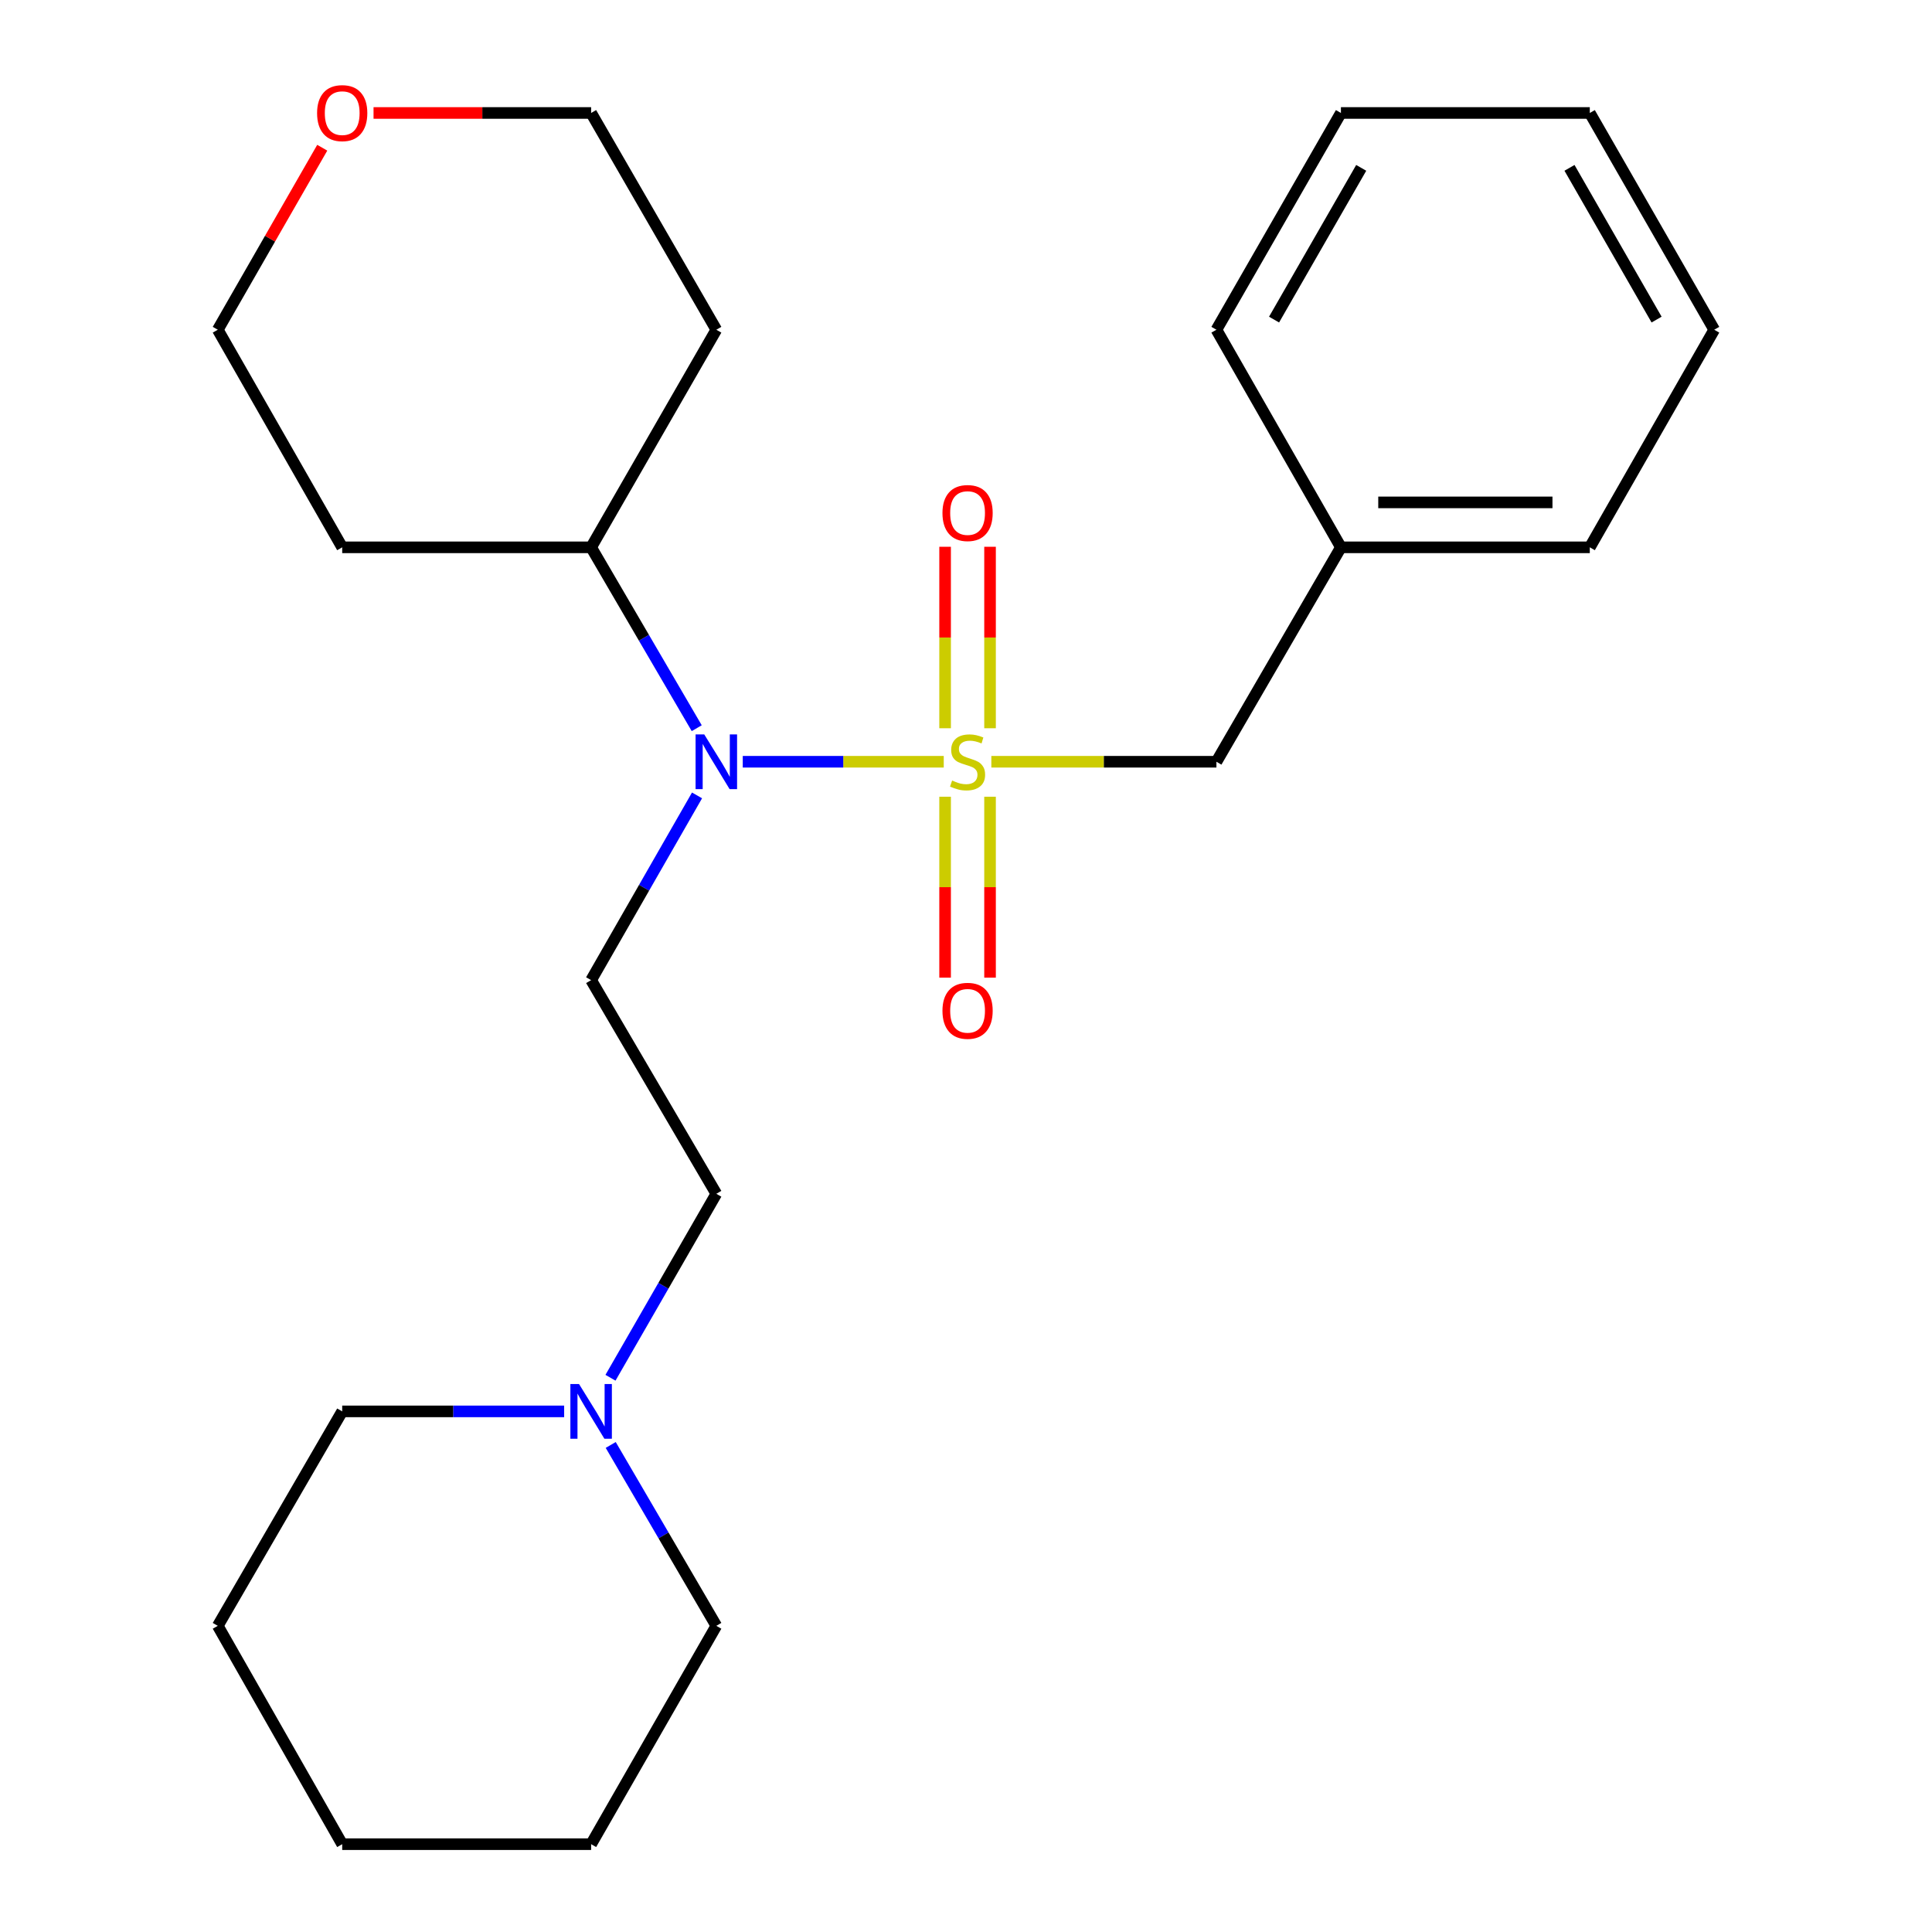 <?xml version='1.0' encoding='iso-8859-1'?>
<svg version='1.1' baseProfile='full'
              xmlns='http://www.w3.org/2000/svg'
                      xmlns:rdkit='http://www.rdkit.org/xml'
                      xmlns:xlink='http://www.w3.org/1999/xlink'
                  xml:space='preserve'
width='1000px' height='1000px' viewBox='0 0 1000 1000'>
<!-- END OF HEADER -->
<rect style='opacity:1.0;fill:#FFFFFF;stroke:none' width='1000' height='1000' x='0' y='0'> </rect>
<path class='bond-0' d='M 488.483,394.282 L 436.467,394.282' style='fill:none;fill-rule:evenodd;stroke:#CCCC00;stroke-width:6px;stroke-linecap:butt;stroke-linejoin:miter;stroke-opacity:1' />
<path class='bond-0' d='M 436.467,394.282 L 384.452,394.282' style='fill:none;fill-rule:evenodd;stroke:#0000FF;stroke-width:6px;stroke-linecap:butt;stroke-linejoin:miter;stroke-opacity:1' />
<path class='bond-2' d='M 513.114,394.282 L 571.366,394.282' style='fill:none;fill-rule:evenodd;stroke:#CCCC00;stroke-width:6px;stroke-linecap:butt;stroke-linejoin:miter;stroke-opacity:1' />
<path class='bond-2' d='M 571.366,394.282 L 629.619,394.282' style='fill:none;fill-rule:evenodd;stroke:#000000;stroke-width:6px;stroke-linecap:butt;stroke-linejoin:miter;stroke-opacity:1' />
<path class='bond-3' d='M 489.184,412.383 L 489.184,459.203' style='fill:none;fill-rule:evenodd;stroke:#CCCC00;stroke-width:6px;stroke-linecap:butt;stroke-linejoin:miter;stroke-opacity:1' />
<path class='bond-3' d='M 489.184,459.203 L 489.184,506.024' style='fill:none;fill-rule:evenodd;stroke:#FF0000;stroke-width:6px;stroke-linecap:butt;stroke-linejoin:miter;stroke-opacity:1' />
<path class='bond-3' d='M 512.444,412.383 L 512.444,459.203' style='fill:none;fill-rule:evenodd;stroke:#CCCC00;stroke-width:6px;stroke-linecap:butt;stroke-linejoin:miter;stroke-opacity:1' />
<path class='bond-3' d='M 512.444,459.203 L 512.444,506.024' style='fill:none;fill-rule:evenodd;stroke:#FF0000;stroke-width:6px;stroke-linecap:butt;stroke-linejoin:miter;stroke-opacity:1' />
<path class='bond-4' d='M 512.444,376.941 L 512.444,329.976' style='fill:none;fill-rule:evenodd;stroke:#CCCC00;stroke-width:6px;stroke-linecap:butt;stroke-linejoin:miter;stroke-opacity:1' />
<path class='bond-4' d='M 512.444,329.976 L 512.444,283.011' style='fill:none;fill-rule:evenodd;stroke:#FF0000;stroke-width:6px;stroke-linecap:butt;stroke-linejoin:miter;stroke-opacity:1' />
<path class='bond-4' d='M 489.184,376.941 L 489.184,329.976' style='fill:none;fill-rule:evenodd;stroke:#CCCC00;stroke-width:6px;stroke-linecap:butt;stroke-linejoin:miter;stroke-opacity:1' />
<path class='bond-4' d='M 489.184,329.976 L 489.184,283.011' style='fill:none;fill-rule:evenodd;stroke:#FF0000;stroke-width:6px;stroke-linecap:butt;stroke-linejoin:miter;stroke-opacity:1' />
<path class='bond-1' d='M 360.784,411.699 L 333.375,459.511' style='fill:none;fill-rule:evenodd;stroke:#0000FF;stroke-width:6px;stroke-linecap:butt;stroke-linejoin:miter;stroke-opacity:1' />
<path class='bond-1' d='M 333.375,459.511 L 305.966,507.322' style='fill:none;fill-rule:evenodd;stroke:#000000;stroke-width:6px;stroke-linecap:butt;stroke-linejoin:miter;stroke-opacity:1' />
<path class='bond-6' d='M 360.625,376.909 L 333.296,330.103' style='fill:none;fill-rule:evenodd;stroke:#0000FF;stroke-width:6px;stroke-linecap:butt;stroke-linejoin:miter;stroke-opacity:1' />
<path class='bond-6' d='M 333.296,330.103 L 305.966,283.297' style='fill:none;fill-rule:evenodd;stroke:#000000;stroke-width:6px;stroke-linecap:butt;stroke-linejoin:miter;stroke-opacity:1' />
<path class='bond-7' d='M 305.966,507.322 L 370.769,617.907' style='fill:none;fill-rule:evenodd;stroke:#000000;stroke-width:6px;stroke-linecap:butt;stroke-linejoin:miter;stroke-opacity:1' />
<path class='bond-9' d='M 629.619,394.282 L 694.06,283.297' style='fill:none;fill-rule:evenodd;stroke:#000000;stroke-width:6px;stroke-linecap:butt;stroke-linejoin:miter;stroke-opacity:1' />
<path class='bond-5' d='M 315.983,713.125 L 343.376,665.516' style='fill:none;fill-rule:evenodd;stroke:#0000FF;stroke-width:6px;stroke-linecap:butt;stroke-linejoin:miter;stroke-opacity:1' />
<path class='bond-5' d='M 343.376,665.516 L 370.769,617.907' style='fill:none;fill-rule:evenodd;stroke:#000000;stroke-width:6px;stroke-linecap:butt;stroke-linejoin:miter;stroke-opacity:1' />
<path class='bond-12' d='M 316.109,747.906 L 343.439,794.719' style='fill:none;fill-rule:evenodd;stroke:#0000FF;stroke-width:6px;stroke-linecap:butt;stroke-linejoin:miter;stroke-opacity:1' />
<path class='bond-12' d='M 343.439,794.719 L 370.769,841.531' style='fill:none;fill-rule:evenodd;stroke:#000000;stroke-width:6px;stroke-linecap:butt;stroke-linejoin:miter;stroke-opacity:1' />
<path class='bond-13' d='M 292.005,730.533 L 234.564,730.533' style='fill:none;fill-rule:evenodd;stroke:#0000FF;stroke-width:6px;stroke-linecap:butt;stroke-linejoin:miter;stroke-opacity:1' />
<path class='bond-13' d='M 234.564,730.533 L 177.123,730.533' style='fill:none;fill-rule:evenodd;stroke:#000000;stroke-width:6px;stroke-linecap:butt;stroke-linejoin:miter;stroke-opacity:1' />
<path class='bond-10' d='M 305.966,283.297 L 177.123,283.297' style='fill:none;fill-rule:evenodd;stroke:#000000;stroke-width:6px;stroke-linecap:butt;stroke-linejoin:miter;stroke-opacity:1' />
<path class='bond-11' d='M 305.966,283.297 L 370.769,170.67' style='fill:none;fill-rule:evenodd;stroke:#000000;stroke-width:6px;stroke-linecap:butt;stroke-linejoin:miter;stroke-opacity:1' />
<path class='bond-8' d='M 193.344,58.47 L 249.655,58.47' style='fill:none;fill-rule:evenodd;stroke:#FF0000;stroke-width:6px;stroke-linecap:butt;stroke-linejoin:miter;stroke-opacity:1' />
<path class='bond-8' d='M 249.655,58.47 L 305.966,58.47' style='fill:none;fill-rule:evenodd;stroke:#000000;stroke-width:6px;stroke-linecap:butt;stroke-linejoin:miter;stroke-opacity:1' />
<path class='bond-24' d='M 166.794,76.464 L 139.757,123.567' style='fill:none;fill-rule:evenodd;stroke:#FF0000;stroke-width:6px;stroke-linecap:butt;stroke-linejoin:miter;stroke-opacity:1' />
<path class='bond-24' d='M 139.757,123.567 L 112.721,170.67' style='fill:none;fill-rule:evenodd;stroke:#000000;stroke-width:6px;stroke-linecap:butt;stroke-linejoin:miter;stroke-opacity:1' />
<path class='bond-16' d='M 694.06,283.297 L 822.877,283.297' style='fill:none;fill-rule:evenodd;stroke:#000000;stroke-width:6px;stroke-linecap:butt;stroke-linejoin:miter;stroke-opacity:1' />
<path class='bond-16' d='M 713.382,260.037 L 803.554,260.037' style='fill:none;fill-rule:evenodd;stroke:#000000;stroke-width:6px;stroke-linecap:butt;stroke-linejoin:miter;stroke-opacity:1' />
<path class='bond-17' d='M 694.06,283.297 L 629.619,170.67' style='fill:none;fill-rule:evenodd;stroke:#000000;stroke-width:6px;stroke-linecap:butt;stroke-linejoin:miter;stroke-opacity:1' />
<path class='bond-14' d='M 177.123,283.297 L 112.721,170.67' style='fill:none;fill-rule:evenodd;stroke:#000000;stroke-width:6px;stroke-linecap:butt;stroke-linejoin:miter;stroke-opacity:1' />
<path class='bond-15' d='M 370.769,170.67 L 305.966,58.47' style='fill:none;fill-rule:evenodd;stroke:#000000;stroke-width:6px;stroke-linecap:butt;stroke-linejoin:miter;stroke-opacity:1' />
<path class='bond-19' d='M 370.769,841.531 L 305.966,954.545' style='fill:none;fill-rule:evenodd;stroke:#000000;stroke-width:6px;stroke-linecap:butt;stroke-linejoin:miter;stroke-opacity:1' />
<path class='bond-18' d='M 177.123,730.533 L 112.721,841.531' style='fill:none;fill-rule:evenodd;stroke:#000000;stroke-width:6px;stroke-linecap:butt;stroke-linejoin:miter;stroke-opacity:1' />
<path class='bond-21' d='M 822.877,283.297 L 887.279,170.67' style='fill:none;fill-rule:evenodd;stroke:#000000;stroke-width:6px;stroke-linecap:butt;stroke-linejoin:miter;stroke-opacity:1' />
<path class='bond-20' d='M 629.619,170.67 L 694.06,58.47' style='fill:none;fill-rule:evenodd;stroke:#000000;stroke-width:6px;stroke-linecap:butt;stroke-linejoin:miter;stroke-opacity:1' />
<path class='bond-20' d='M 659.454,165.424 L 704.563,86.884' style='fill:none;fill-rule:evenodd;stroke:#000000;stroke-width:6px;stroke-linecap:butt;stroke-linejoin:miter;stroke-opacity:1' />
<path class='bond-22' d='M 112.721,841.531 L 177.123,954.545' style='fill:none;fill-rule:evenodd;stroke:#000000;stroke-width:6px;stroke-linecap:butt;stroke-linejoin:miter;stroke-opacity:1' />
<path class='bond-26' d='M 305.966,954.545 L 177.123,954.545' style='fill:none;fill-rule:evenodd;stroke:#000000;stroke-width:6px;stroke-linecap:butt;stroke-linejoin:miter;stroke-opacity:1' />
<path class='bond-23' d='M 694.06,58.47 L 822.877,58.47' style='fill:none;fill-rule:evenodd;stroke:#000000;stroke-width:6px;stroke-linecap:butt;stroke-linejoin:miter;stroke-opacity:1' />
<path class='bond-25' d='M 887.279,170.67 L 822.877,58.47' style='fill:none;fill-rule:evenodd;stroke:#000000;stroke-width:6px;stroke-linecap:butt;stroke-linejoin:miter;stroke-opacity:1' />
<path class='bond-25' d='M 857.447,165.419 L 812.365,86.879' style='fill:none;fill-rule:evenodd;stroke:#000000;stroke-width:6px;stroke-linecap:butt;stroke-linejoin:miter;stroke-opacity:1' />
<path  class='atom-0' d='M 492.814 404.002
Q 493.134 404.122, 494.454 404.682
Q 495.774 405.242, 497.214 405.602
Q 498.694 405.922, 500.134 405.922
Q 502.814 405.922, 504.374 404.642
Q 505.934 403.322, 505.934 401.042
Q 505.934 399.482, 505.134 398.522
Q 504.374 397.562, 503.174 397.042
Q 501.974 396.522, 499.974 395.922
Q 497.454 395.162, 495.934 394.442
Q 494.454 393.722, 493.374 392.202
Q 492.334 390.682, 492.334 388.122
Q 492.334 384.562, 494.734 382.362
Q 497.174 380.162, 501.974 380.162
Q 505.254 380.162, 508.974 381.722
L 508.054 384.802
Q 504.654 383.402, 502.094 383.402
Q 499.334 383.402, 497.814 384.562
Q 496.294 385.682, 496.334 387.642
Q 496.334 389.162, 497.094 390.082
Q 497.894 391.002, 499.014 391.522
Q 500.174 392.042, 502.094 392.642
Q 504.654 393.442, 506.174 394.242
Q 507.694 395.042, 508.774 396.682
Q 509.894 398.282, 509.894 401.042
Q 509.894 404.962, 507.254 407.082
Q 504.654 409.162, 500.294 409.162
Q 497.774 409.162, 495.854 408.602
Q 493.974 408.082, 491.734 407.162
L 492.814 404.002
' fill='#CCCC00'/>
<path  class='atom-1' d='M 364.509 380.122
L 373.789 395.122
Q 374.709 396.602, 376.189 399.282
Q 377.669 401.962, 377.749 402.122
L 377.749 380.122
L 381.509 380.122
L 381.509 408.442
L 377.629 408.442
L 367.669 392.042
Q 366.509 390.122, 365.269 387.922
Q 364.069 385.722, 363.709 385.042
L 363.709 408.442
L 360.029 408.442
L 360.029 380.122
L 364.509 380.122
' fill='#0000FF'/>
<path  class='atom-4' d='M 487.814 523.192
Q 487.814 516.392, 491.174 512.592
Q 494.534 508.792, 500.814 508.792
Q 507.094 508.792, 510.454 512.592
Q 513.814 516.392, 513.814 523.192
Q 513.814 530.072, 510.414 533.992
Q 507.014 537.872, 500.814 537.872
Q 494.574 537.872, 491.174 533.992
Q 487.814 530.112, 487.814 523.192
M 500.814 534.672
Q 505.134 534.672, 507.454 531.792
Q 509.814 528.872, 509.814 523.192
Q 509.814 517.632, 507.454 514.832
Q 505.134 511.992, 500.814 511.992
Q 496.494 511.992, 494.134 514.792
Q 491.814 517.592, 491.814 523.192
Q 491.814 528.912, 494.134 531.792
Q 496.494 534.672, 500.814 534.672
' fill='#FF0000'/>
<path  class='atom-5' d='M 487.814 265.544
Q 487.814 258.744, 491.174 254.944
Q 494.534 251.144, 500.814 251.144
Q 507.094 251.144, 510.454 254.944
Q 513.814 258.744, 513.814 265.544
Q 513.814 272.424, 510.414 276.344
Q 507.014 280.224, 500.814 280.224
Q 494.574 280.224, 491.174 276.344
Q 487.814 272.464, 487.814 265.544
M 500.814 277.024
Q 505.134 277.024, 507.454 274.144
Q 509.814 271.224, 509.814 265.544
Q 509.814 259.984, 507.454 257.184
Q 505.134 254.344, 500.814 254.344
Q 496.494 254.344, 494.134 257.144
Q 491.814 259.944, 491.814 265.544
Q 491.814 271.264, 494.134 274.144
Q 496.494 277.024, 500.814 277.024
' fill='#FF0000'/>
<path  class='atom-6' d='M 299.706 716.373
L 308.986 731.373
Q 309.906 732.853, 311.386 735.533
Q 312.866 738.213, 312.946 738.373
L 312.946 716.373
L 316.706 716.373
L 316.706 744.693
L 312.826 744.693
L 302.866 728.293
Q 301.706 726.373, 300.466 724.173
Q 299.266 721.973, 298.906 721.293
L 298.906 744.693
L 295.226 744.693
L 295.226 716.373
L 299.706 716.373
' fill='#0000FF'/>
<path  class='atom-9' d='M 164.123 58.55
Q 164.123 51.75, 167.483 47.95
Q 170.843 44.15, 177.123 44.15
Q 183.403 44.15, 186.763 47.95
Q 190.123 51.75, 190.123 58.55
Q 190.123 65.43, 186.723 69.35
Q 183.323 73.23, 177.123 73.23
Q 170.883 73.23, 167.483 69.35
Q 164.123 65.47, 164.123 58.55
M 177.123 70.03
Q 181.443 70.03, 183.763 67.15
Q 186.123 64.23, 186.123 58.55
Q 186.123 52.99, 183.763 50.19
Q 181.443 47.35, 177.123 47.35
Q 172.803 47.35, 170.443 50.15
Q 168.123 52.95, 168.123 58.55
Q 168.123 64.27, 170.443 67.15
Q 172.803 70.03, 177.123 70.03
' fill='#FF0000'/>
</svg>
